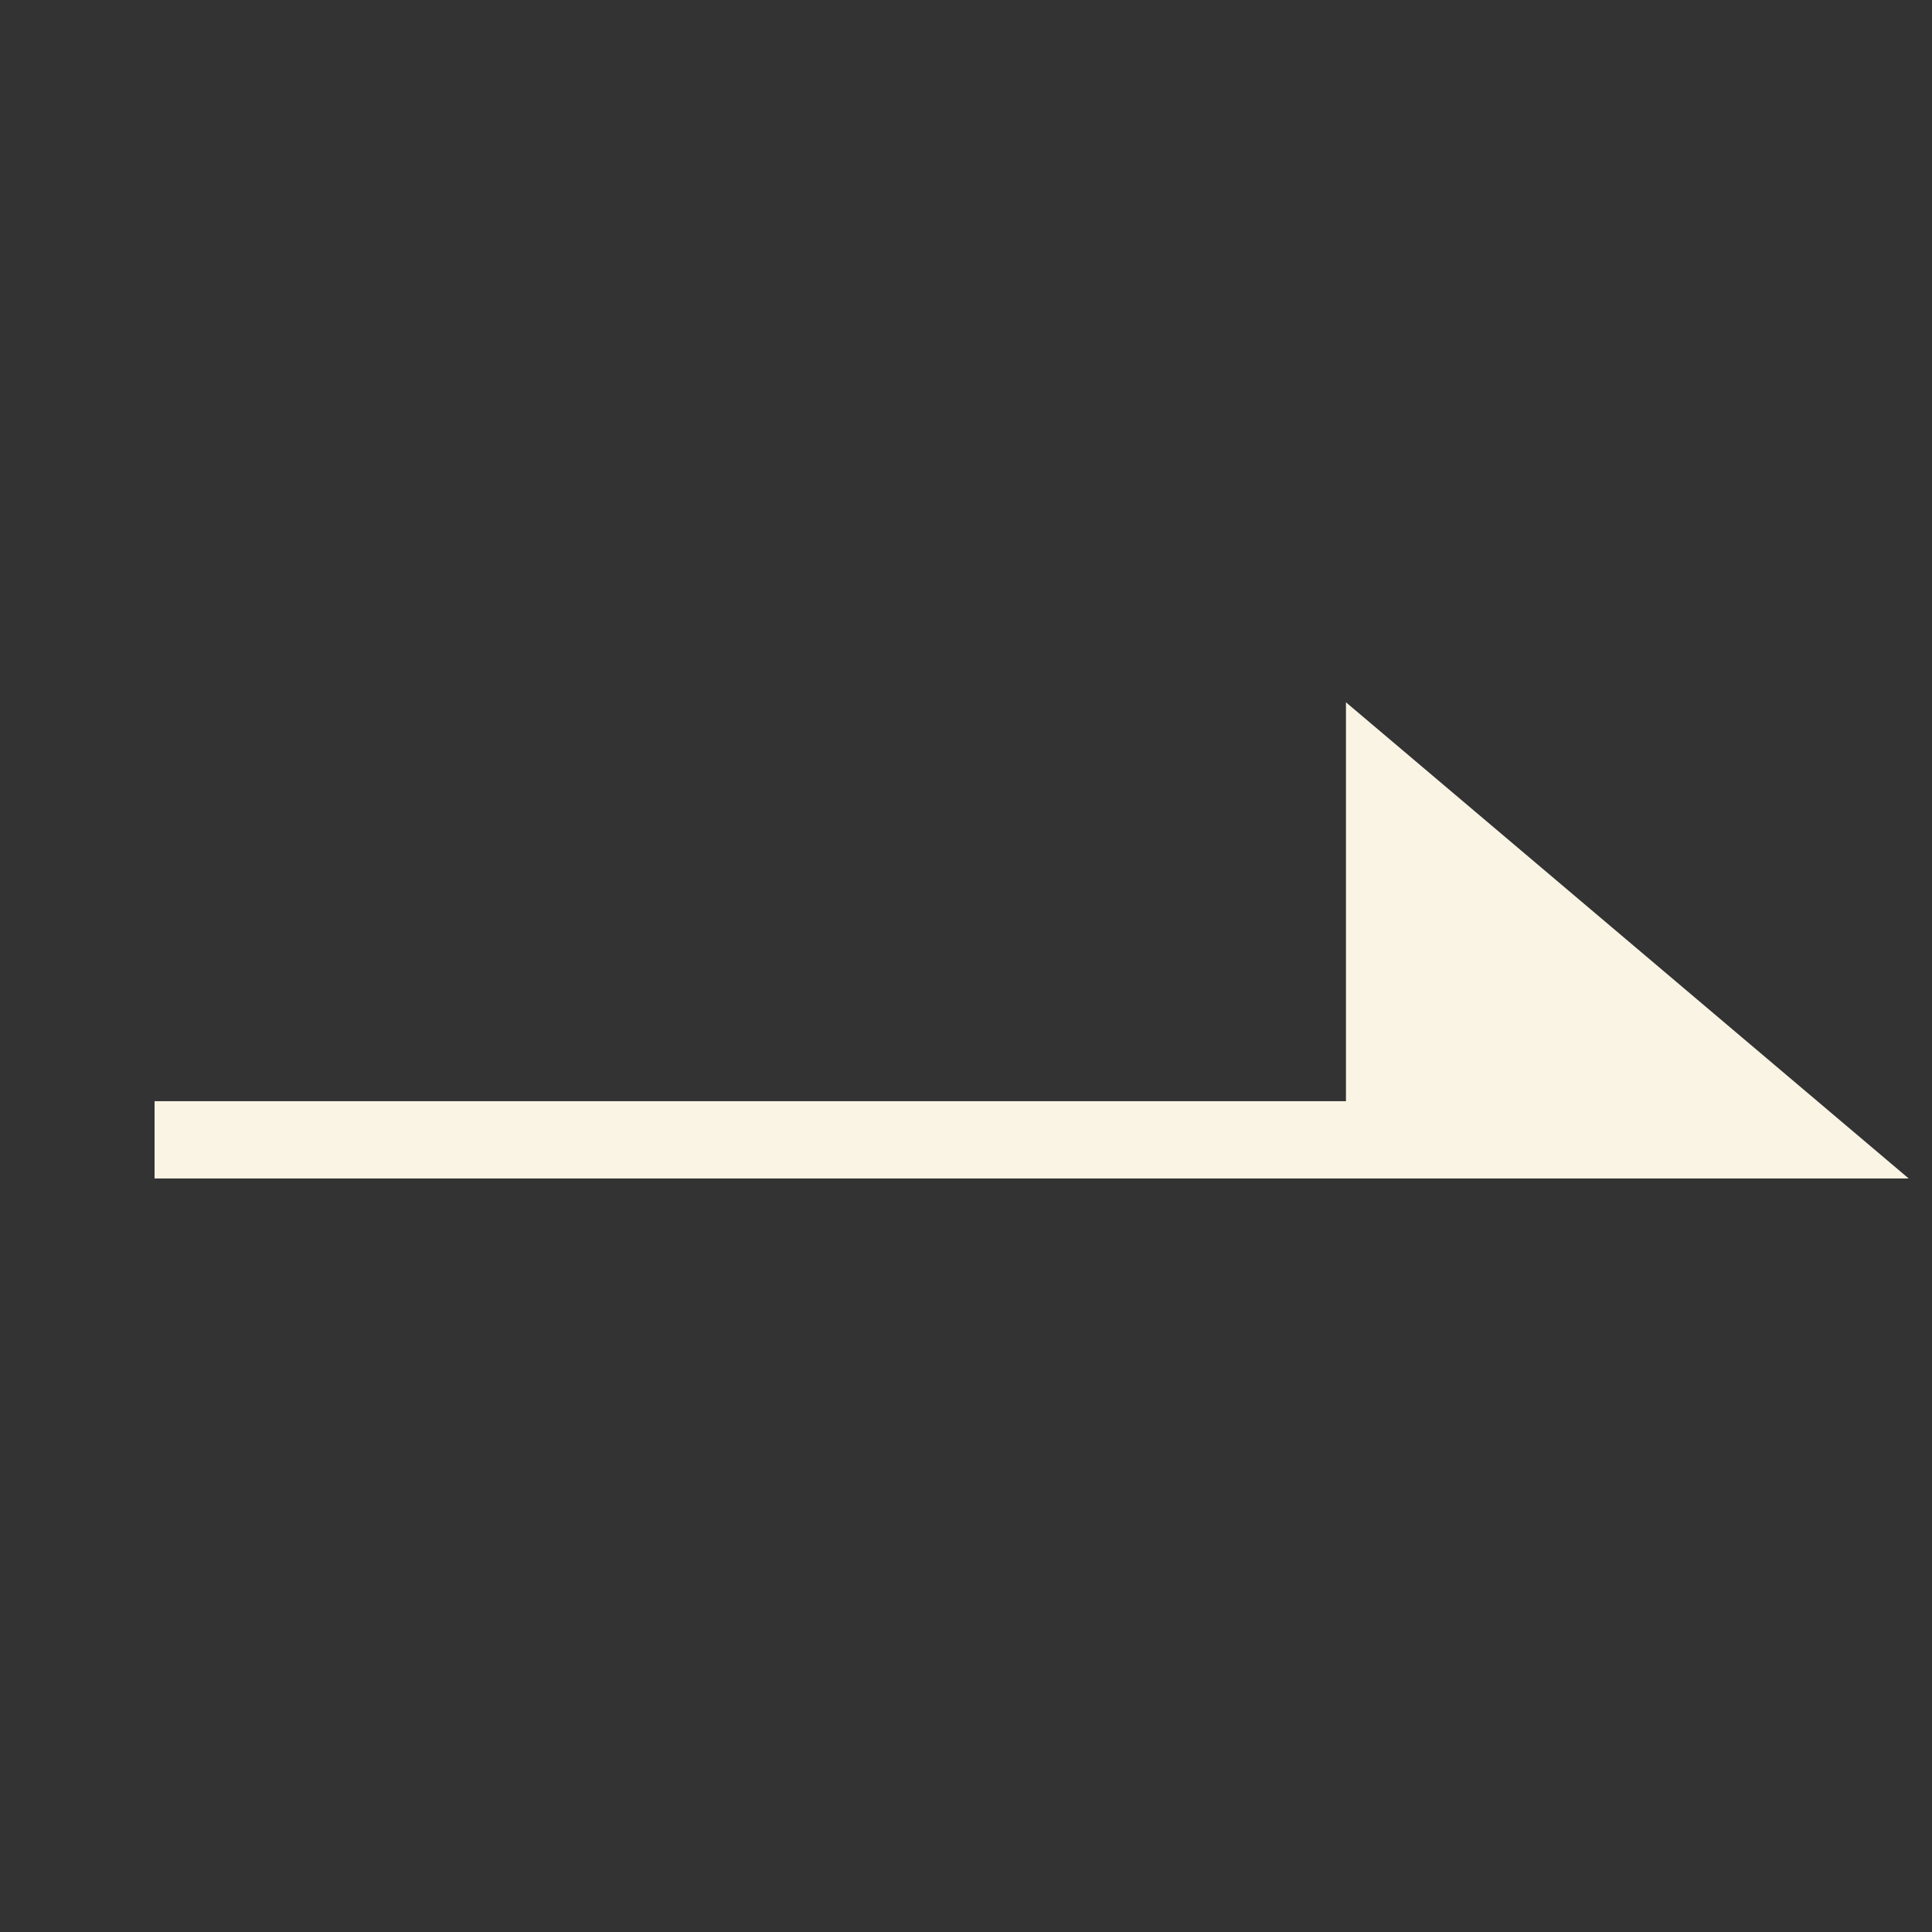 <svg width="30" height="30" viewBox="0 0 30 30" fill="none" xmlns="http://www.w3.org/2000/svg">
<rect x="0" y="0" width="30" height="30" fill="#333333" stroke="none"/>
<path d="M3 17.699H21.5M21.5 17.699H28L21.5 12.199V17.699Z" stroke="#FAF4E4" stroke-width="1.2" stroke-linecap="square"/>
<path d="M22 13.201L27 17.201L22 17.201L22 13.201Z" fill="#FAF4E4"/>
</svg>
